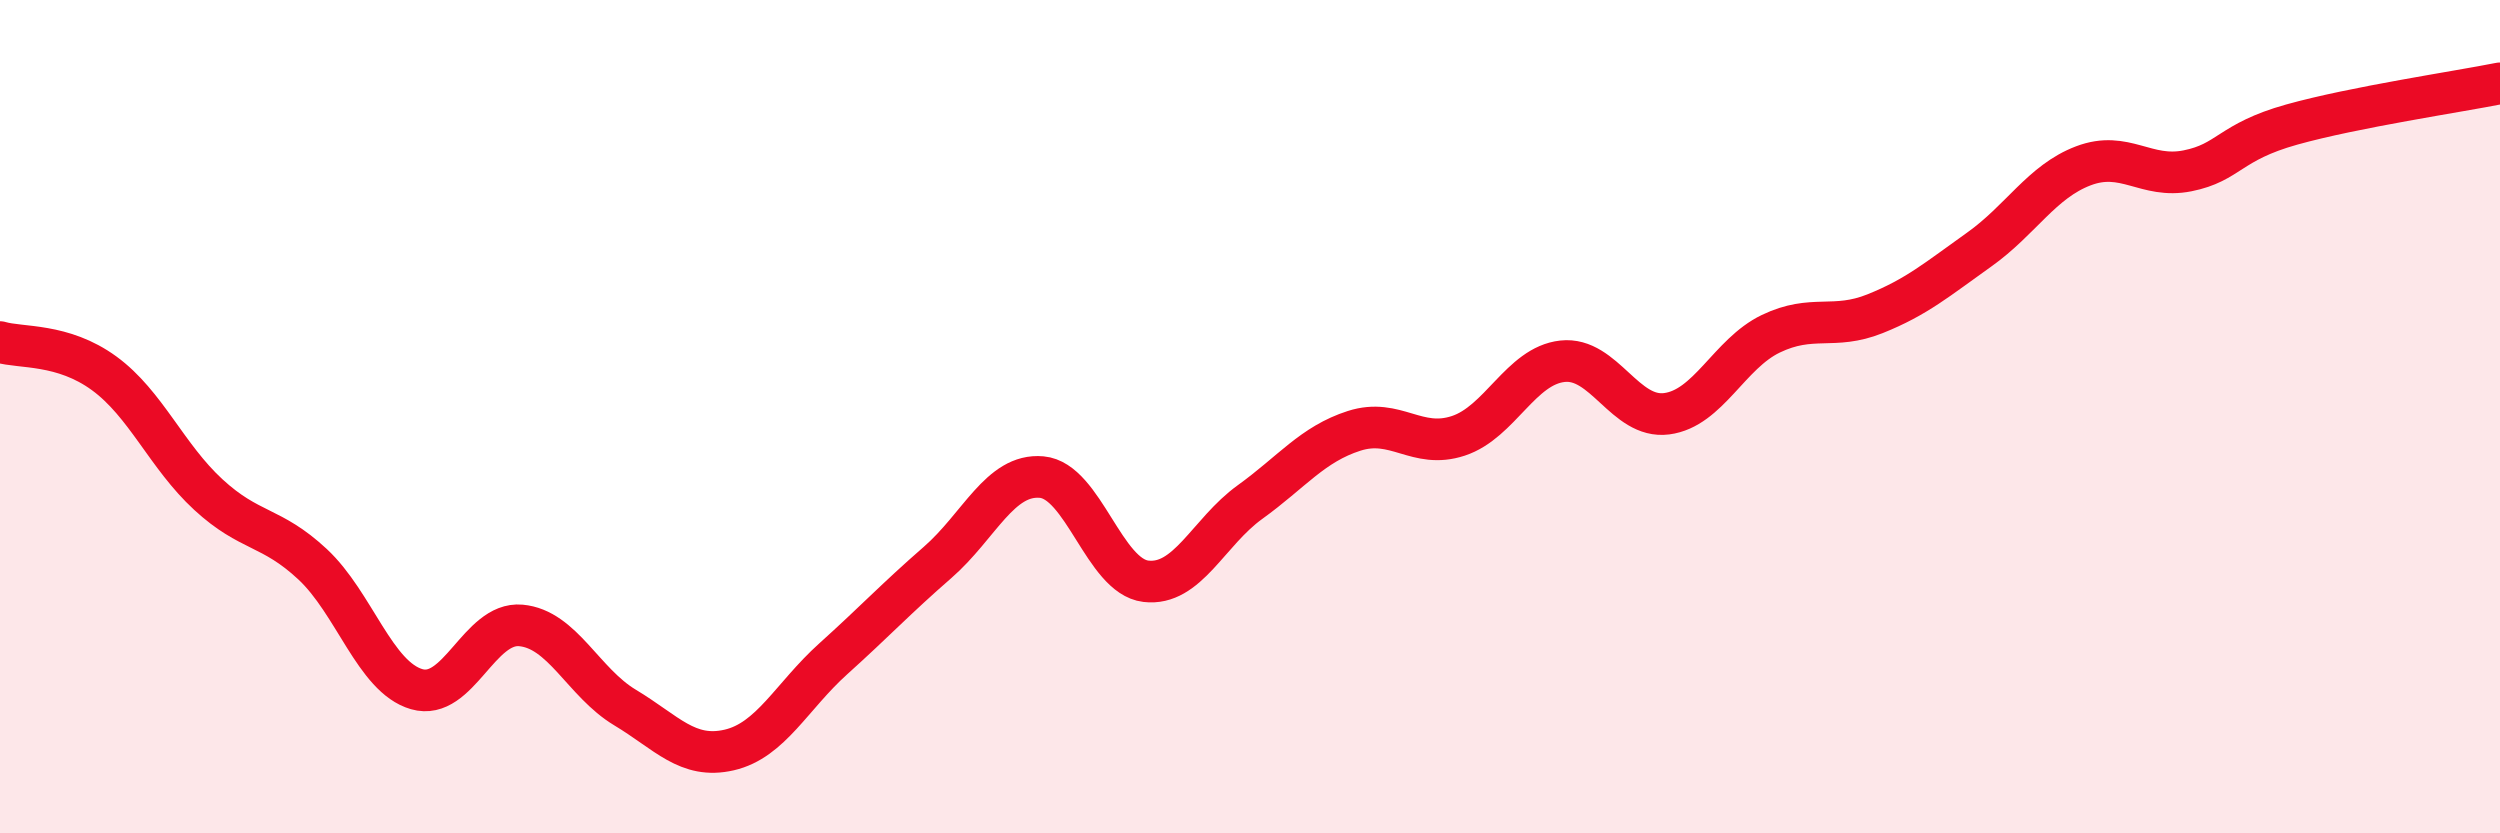 
    <svg width="60" height="20" viewBox="0 0 60 20" xmlns="http://www.w3.org/2000/svg">
      <path
        d="M 0,8.21 C 0.5,8.36 1.5,8.23 2.5,8.96 C 3.5,9.69 4,10.95 5,11.87 C 6,12.79 6.5,12.61 7.5,13.54 C 8.5,14.47 9,16.25 10,16.54 C 11,16.83 11.5,14.92 12.5,15.01 C 13.5,15.1 14,16.38 15,16.98 C 16,17.58 16.5,18.23 17.5,18 C 18.5,17.77 19,16.71 20,15.81 C 21,14.91 21.5,14.37 22.5,13.5 C 23.5,12.63 24,11.36 25,11.45 C 26,11.54 26.5,13.83 27.5,13.95 C 28.5,14.07 29,12.77 30,12.05 C 31,11.33 31.5,10.66 32.5,10.34 C 33.5,10.02 34,10.79 35,10.46 C 36,10.13 36.5,8.78 37.5,8.67 C 38.5,8.56 39,10.06 40,9.93 C 41,9.8 41.5,8.49 42.5,8.01 C 43.5,7.53 44,7.93 45,7.53 C 46,7.13 46.5,6.7 47.5,5.99 C 48.5,5.28 49,4.36 50,3.98 C 51,3.6 51.5,4.3 52.5,4.1 C 53.5,3.9 53.5,3.41 55,2.99 C 56.5,2.57 59,2.2 60,2L60 20L0 20Z"
        fill="#EB0A25"
        opacity="0.1"
        stroke-linecap="round"
        stroke-linejoin="round"
      />
      <path
        d="M 0,8.21 C 0.5,8.36 1.5,8.23 2.5,8.96 C 3.5,9.69 4,10.95 5,11.87 C 6,12.79 6.5,12.61 7.5,13.54 C 8.5,14.47 9,16.25 10,16.54 C 11,16.83 11.5,14.92 12.5,15.01 C 13.5,15.1 14,16.38 15,16.98 C 16,17.58 16.5,18.23 17.5,18 C 18.5,17.77 19,16.71 20,15.81 C 21,14.91 21.5,14.37 22.5,13.5 C 23.5,12.63 24,11.36 25,11.45 C 26,11.54 26.5,13.83 27.5,13.95 C 28.5,14.07 29,12.77 30,12.05 C 31,11.33 31.5,10.66 32.5,10.34 C 33.5,10.02 34,10.79 35,10.46 C 36,10.13 36.5,8.78 37.5,8.67 C 38.5,8.56 39,10.06 40,9.93 C 41,9.8 41.5,8.49 42.5,8.01 C 43.5,7.53 44,7.93 45,7.53 C 46,7.13 46.5,6.7 47.5,5.99 C 48.5,5.28 49,4.36 50,3.98 C 51,3.6 51.5,4.3 52.5,4.1 C 53.5,3.9 53.5,3.41 55,2.99 C 56.5,2.57 59,2.2 60,2"
        stroke="#EB0A25"
        stroke-width="1"
        fill="none"
        stroke-linecap="round"
        stroke-linejoin="round"
      />
    </svg>
  